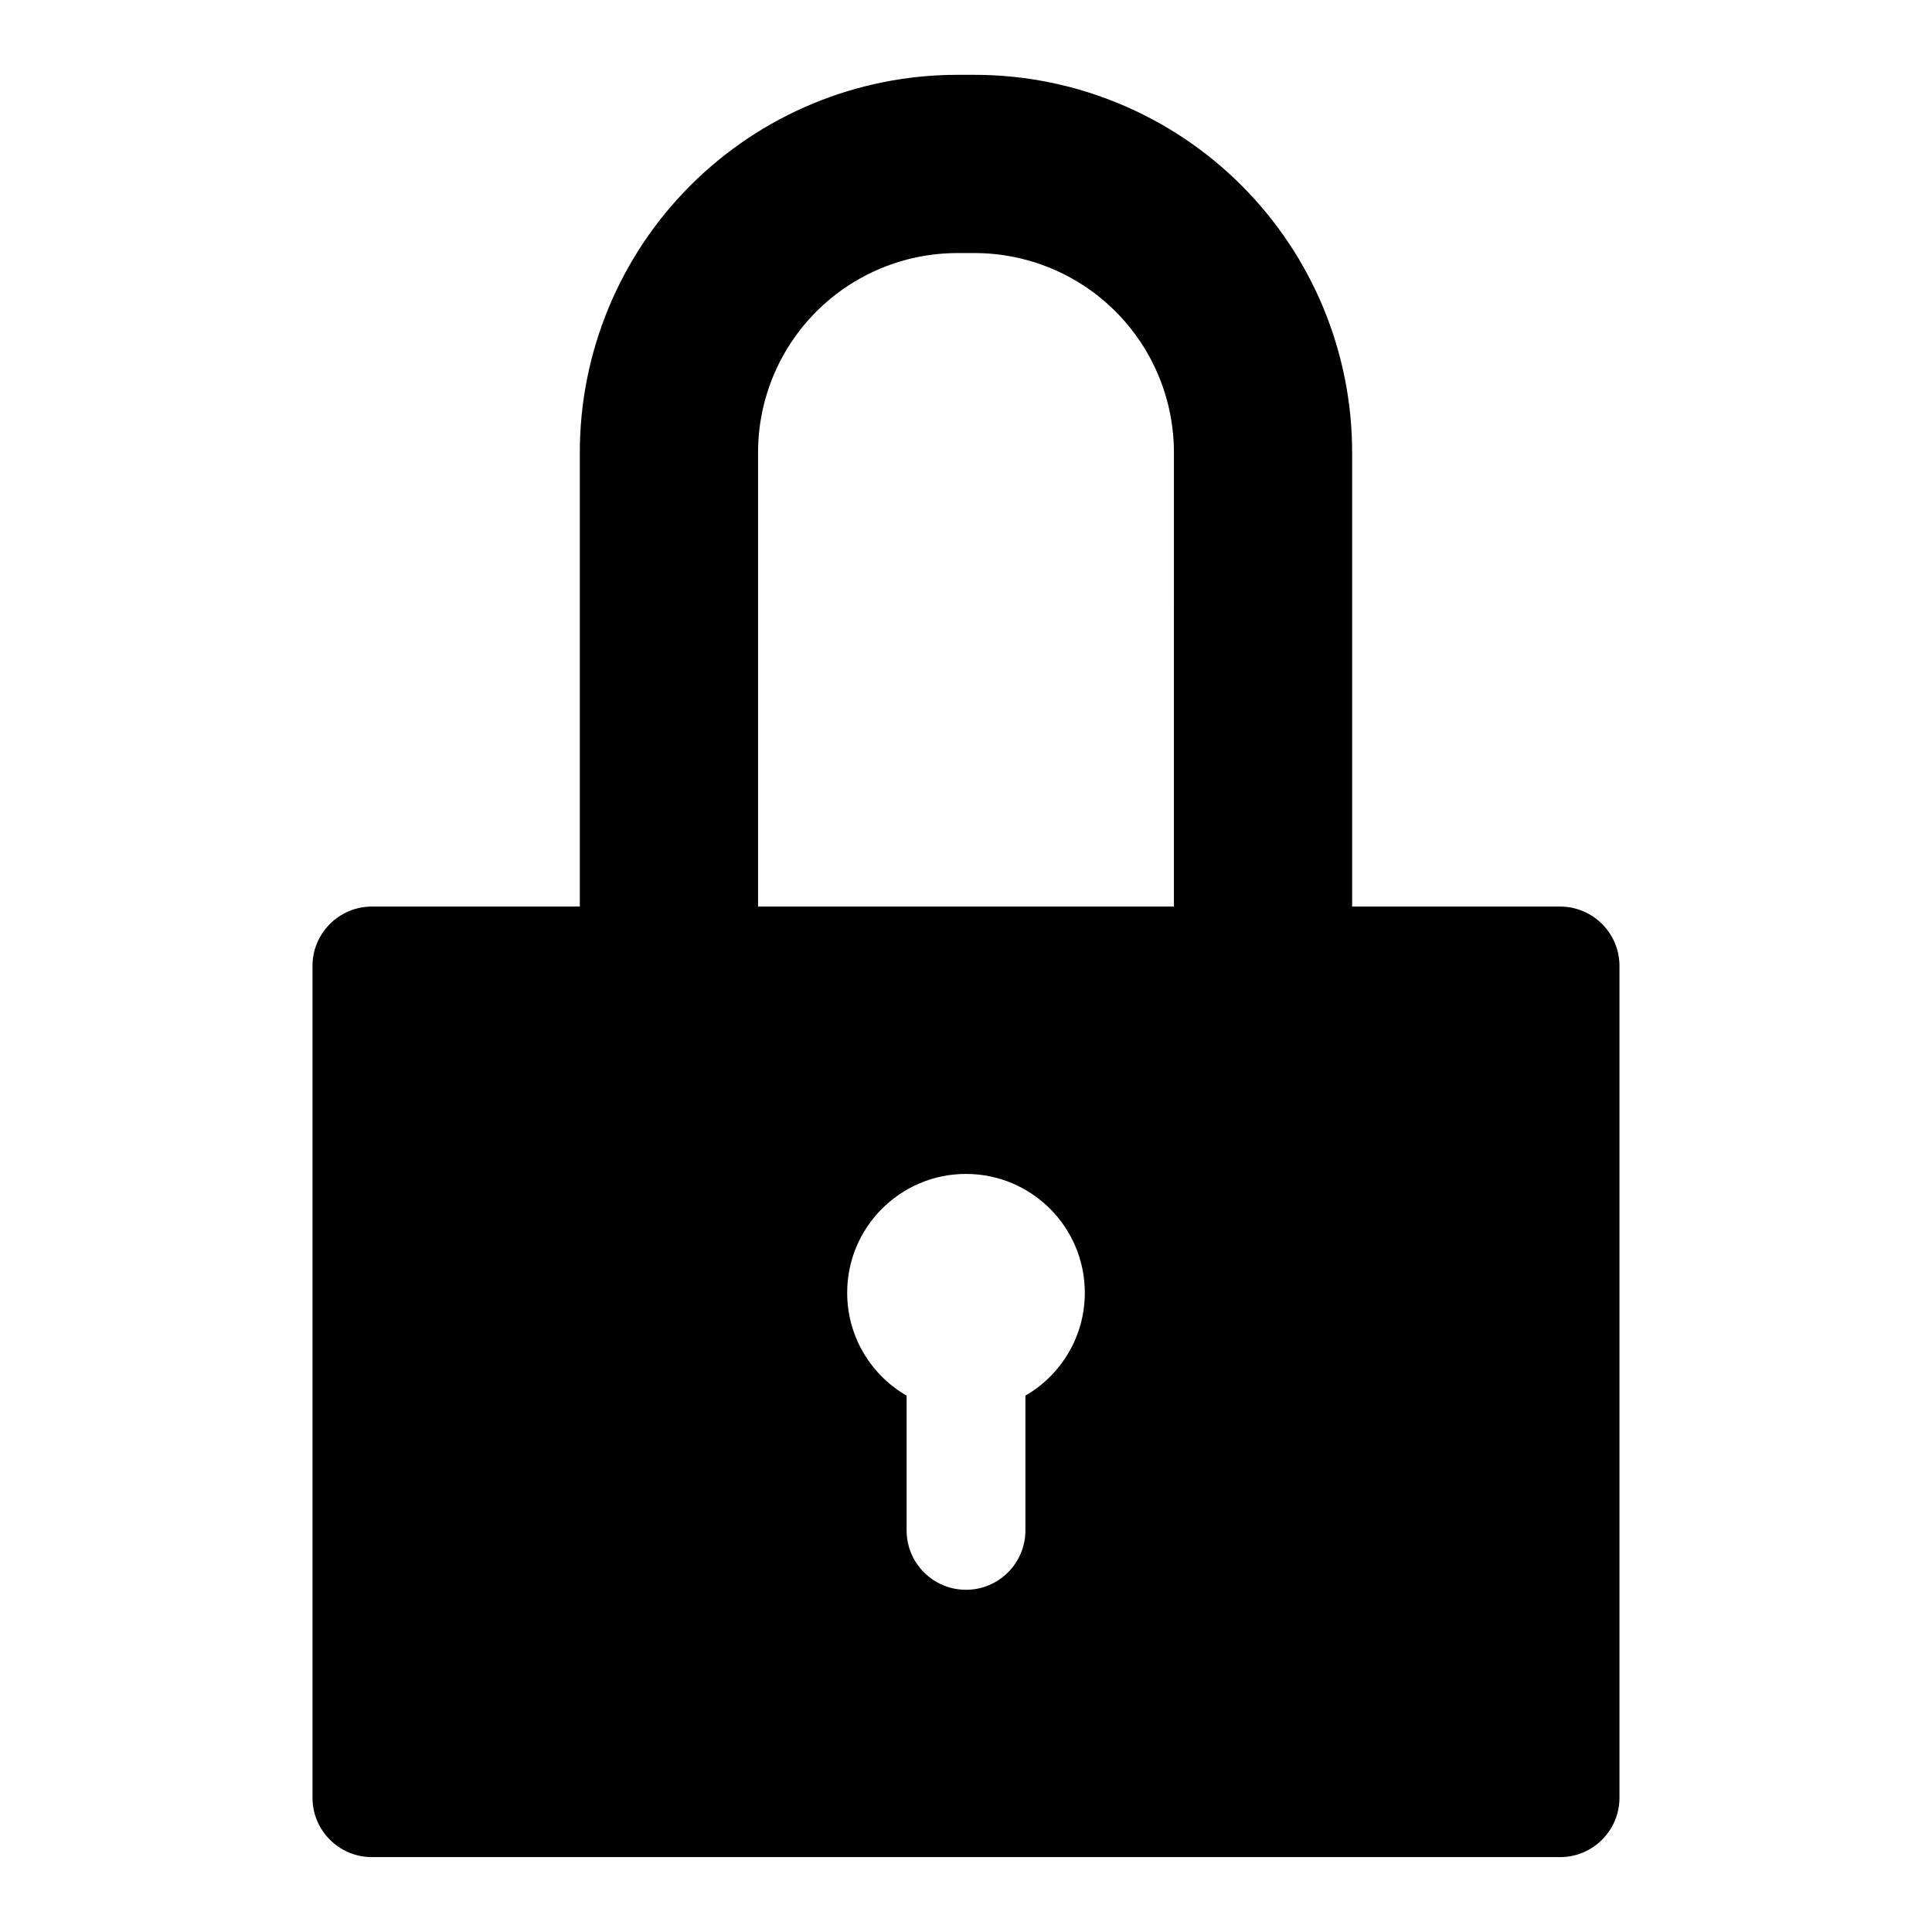 <?xml version="1.0" encoding="UTF-8"?>
<!-- Uploaded to: SVG Find, www.svgrepo.com, Generator: SVG Find Mixer Tools -->
<svg fill="#000000" width="800px" height="800px" version="1.1" viewBox="144 144 512 512" xmlns="http://www.w3.org/2000/svg">
 <path d="m297.66 384.25h-55.105c-8.691 0-15.742 7.055-15.742 15.742v220.42c0 8.691 7.055 15.742 15.742 15.742h314.88c8.691 0 15.742-7.055 15.742-15.742v-220.42c0-8.691-7.055-15.742-15.742-15.742h-55.105v-120.35c0-26.543-10.547-51.988-29.316-70.754-18.766-18.766-44.211-29.316-70.754-29.316h-4.535c-26.543 0-51.988 10.547-70.754 29.316-18.766 18.766-29.316 44.211-29.316 70.754v120.35zm86.594 129.61c-9.414-5.449-15.742-15.617-15.742-27.27 0-17.383 14.105-31.488 31.488-31.488 17.383 0 31.488 14.105 31.488 31.488 0 11.652-6.328 21.82-15.742 27.27v35.707c0 8.691-7.055 15.742-15.742 15.742-8.691 0-15.742-7.055-15.742-15.742v-35.707zm70.848-129.61h-110.21v-120.35c0-14.012 5.574-27.457 15.477-37.359s23.348-15.477 37.359-15.477h4.535c14.012 0 27.457 5.574 37.359 15.477s15.477 23.348 15.477 37.359z" fill-rule="evenodd"/>
</svg>